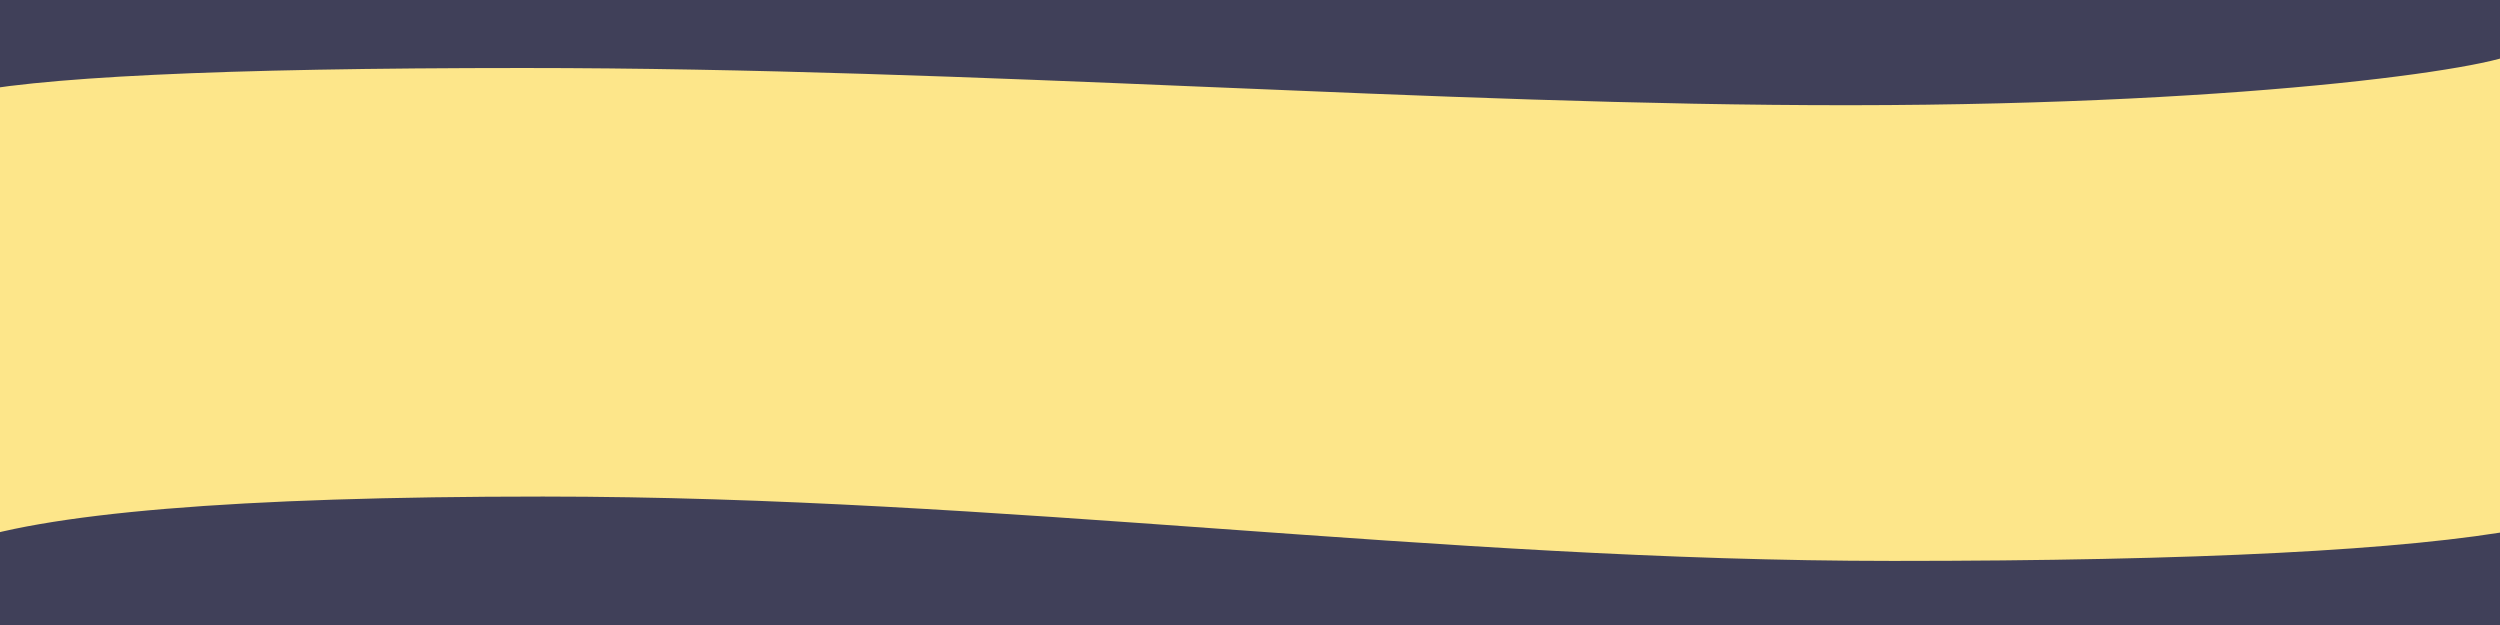 <?xml version="1.0" encoding="UTF-8"?>
<svg width="2000px" height="500px" viewBox="0 0 2000 500" preserveAspectRatio="none" version="1.1" xmlns="http://www.w3.org/2000/svg" xmlns:xlink="http://www.w3.org/1999/xlink">
    <g stroke="none" stroke-width="1" fill="none" fill-rule="evenodd">
        <rect fill="#fde68a" x="0" y="0" width="2000" height="500"></rect>
        <path d="M-36.789,436.496 C32.417,410.33 189.457,397.247 434.334,397.247 C801.648,397.247 1149.347,448.734 1514.259,448.734 C1757.533,448.734 1925.517,440.153 2018.211,422.99 L2018.211,829.125 L-36.789,829.125 L-36.789,436.496 Z" id="Path-3" fill="#404059"></path>
        <path d="M-36.315,76.247 C24.726,61.686 176.446,54.406 418.848,54.406 C782.45,54.406 1148.985,84.426 1480.395,84.168 C1811.806,83.91 2011.315,52.098 2014.763,40.391 C2017.062,32.586 2018.211,-0.875 2018.211,-59.992 L-36.789,-59.992 L-36.315,76.247 Z" id="Path-2" fill="#404059"></path>
    </g>
</svg>
